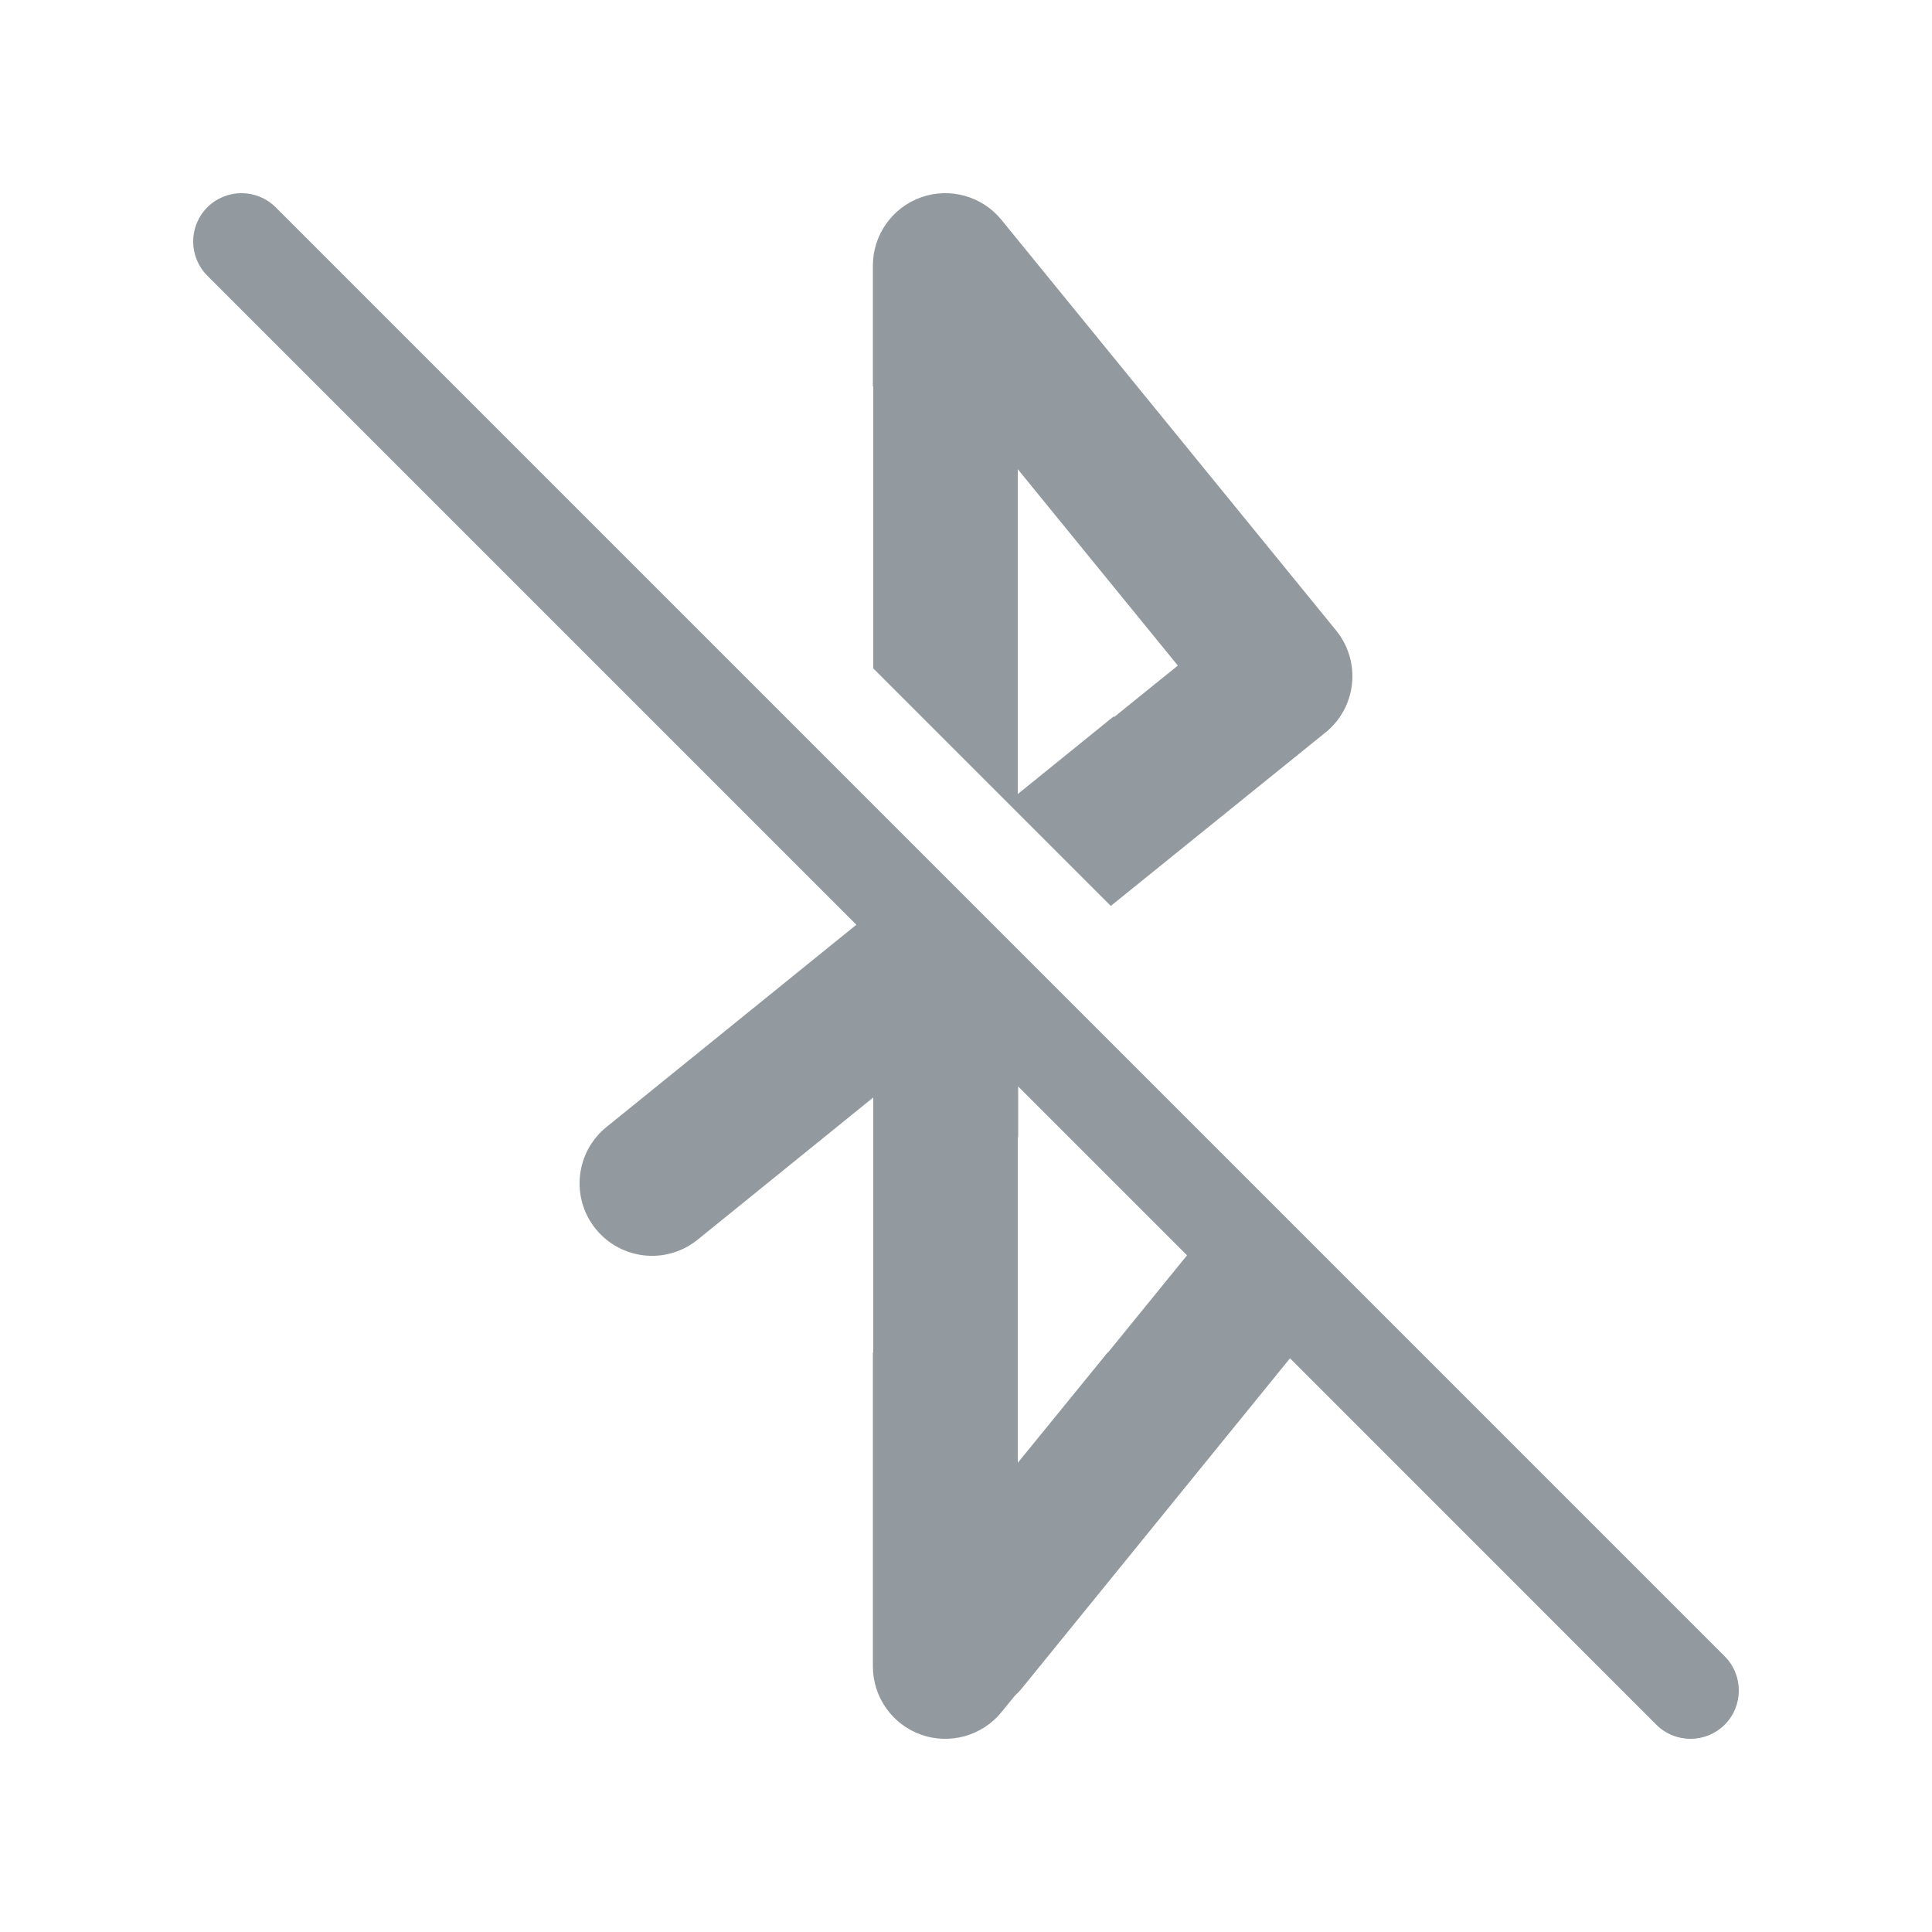 <svg width="20" height="20" viewBox="0 0 20 20" fill="none" xmlns="http://www.w3.org/2000/svg">
<path d="M8.865 9.573L2.146 2.854C1.951 2.658 1.951 2.342 2.146 2.146C2.342 1.951 2.658 1.951 2.854 2.146L17.854 17.146C18.049 17.342 18.049 17.658 17.854 17.854C17.658 18.049 17.342 18.049 17.146 17.854L13.354 14.061L10.582 17.473C10.558 17.503 10.532 17.53 10.505 17.555L10.367 17.724C10.167 17.97 9.833 18.063 9.534 17.957C9.235 17.85 9.036 17.567 9.036 17.25V14H9.04V11.361L7.222 12.833C6.9 13.094 6.428 13.044 6.167 12.722C5.906 12.4 5.956 11.928 6.278 11.667L8.865 9.573ZM12.288 12.995L10.54 11.247V11.775L10.536 11.772V15.143L11.467 14H11.471L12.288 12.995ZM13.721 7.583L11.499 9.378L9.04 6.919V4H9.036V2.75C9.036 2.433 9.235 2.15 9.534 2.043C9.833 1.937 10.167 2.03 10.367 2.276L13.831 6.526C13.957 6.681 14.017 6.879 13.996 7.078C13.975 7.276 13.877 7.458 13.721 7.583ZM11.528 7.417L11.533 7.423L12.193 6.89L10.536 4.857V8.22L11.528 7.417Z" fill="#92999F"/>
</svg>
